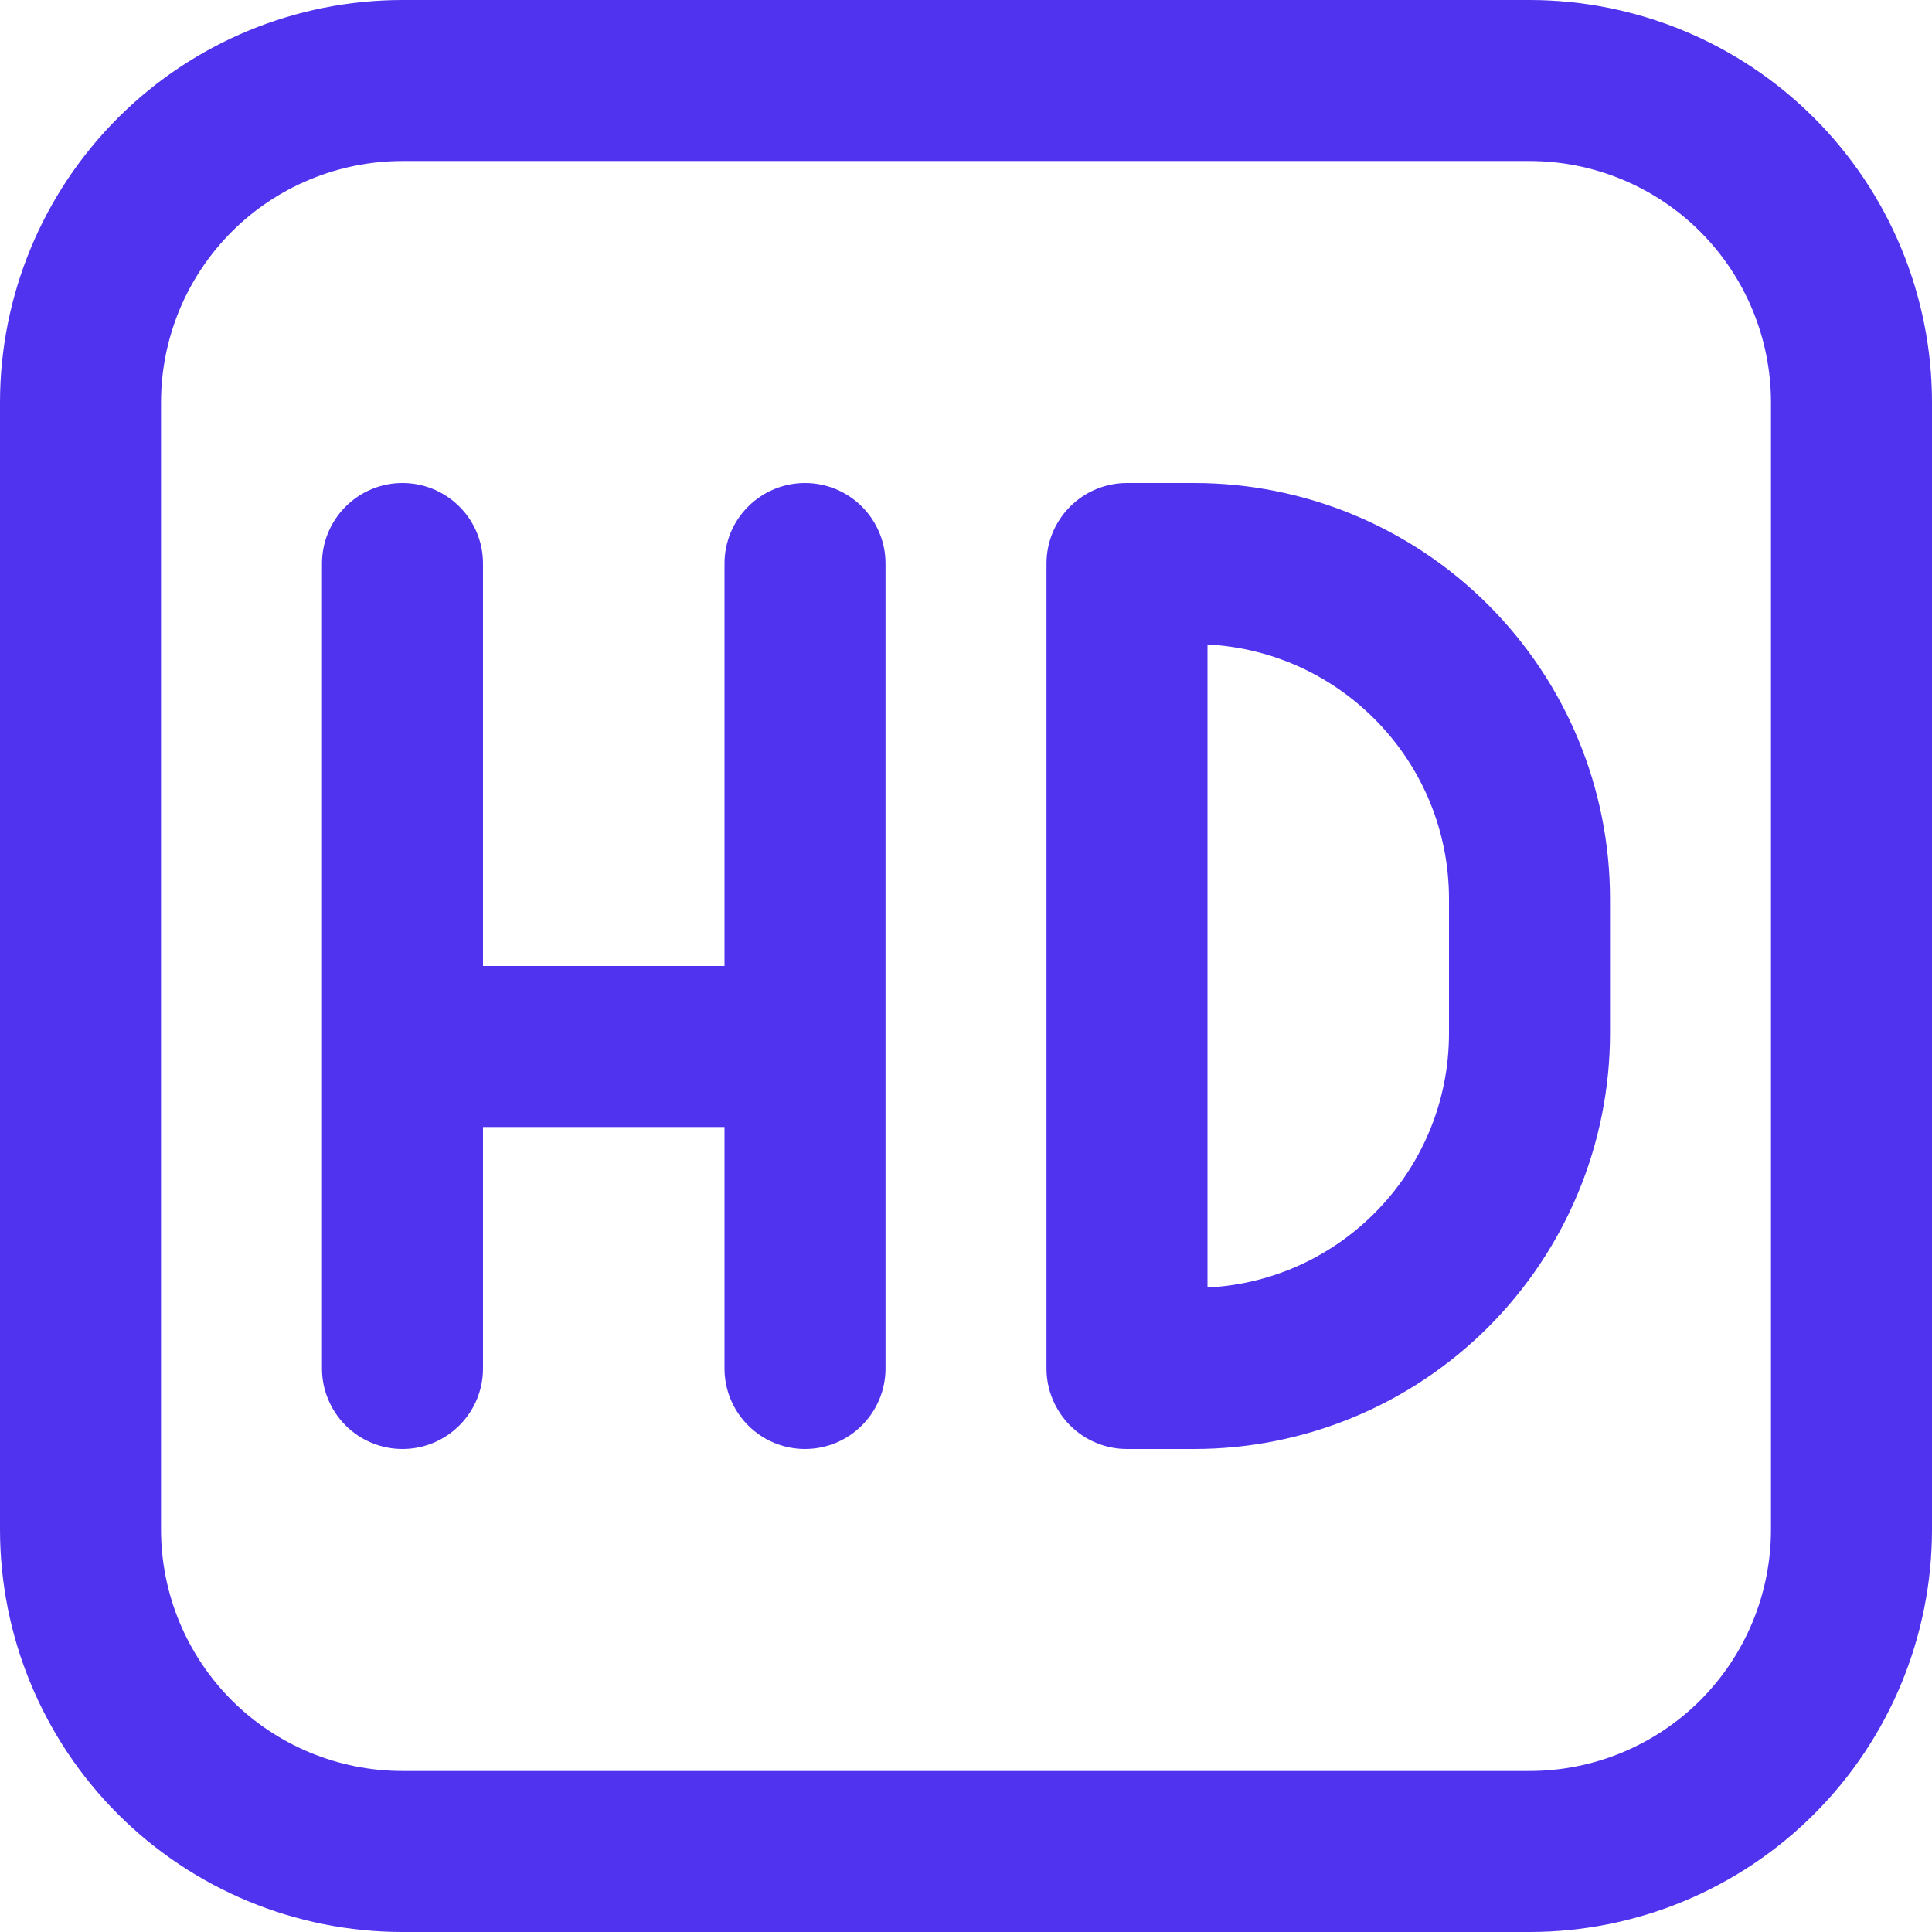 <svg width="47" height="47" viewBox="0 0 47 47" fill="none" xmlns="http://www.w3.org/2000/svg">
<path d="M9.792 11.75C10.311 11.75 10.809 11.956 11.176 12.324C11.544 12.691 11.75 13.189 11.75 13.708V23.5H17.625V13.708C17.625 13.189 17.831 12.691 18.199 12.324C18.566 11.956 19.064 11.75 19.583 11.75C20.103 11.75 20.601 11.956 20.968 12.324C21.335 12.691 21.542 13.189 21.542 13.708V33.292C21.542 33.811 21.335 34.309 20.968 34.676C20.601 35.044 20.103 35.25 19.583 35.25C19.064 35.25 18.566 35.044 18.199 34.676C17.831 34.309 17.625 33.811 17.625 33.292V27.417H11.75V33.292C11.75 33.811 11.544 34.309 11.176 34.676C10.809 35.044 10.311 35.25 9.792 35.25C9.272 35.25 8.774 35.044 8.407 34.676C8.04 34.309 7.833 33.811 7.833 33.292V13.708C7.833 13.189 8.04 12.691 8.407 12.324C8.774 11.956 9.272 11.75 9.792 11.75ZM27.417 11.75C26.897 11.75 26.399 11.956 26.032 12.324C25.665 12.691 25.458 13.189 25.458 13.708V33.292C25.458 33.811 25.665 34.309 26.032 34.676C26.399 35.044 26.897 35.25 27.417 35.25H29.05C31.733 35.25 34.306 34.184 36.203 32.287C38.101 30.39 39.167 27.816 39.167 25.133V21.867C39.167 19.184 38.101 16.61 36.203 14.713C34.306 12.816 31.733 11.75 29.05 11.75H27.417ZM35.25 25.133C35.25 28.447 32.649 31.157 29.375 31.322V15.678C32.649 15.847 35.25 18.557 35.25 21.871V25.133ZM0 9.792C0 7.195 1.032 4.704 2.868 2.868C4.704 1.032 7.195 0 9.792 0H37.208C39.805 0 42.296 1.032 44.132 2.868C45.968 4.704 47 7.195 47 9.792V37.208C47 39.805 45.968 42.296 44.132 44.132C42.296 45.968 39.805 47 37.208 47H9.792C7.195 47 4.704 45.968 2.868 44.132C1.032 42.296 0 39.805 0 37.208V9.792ZM9.792 3.917C8.234 3.917 6.739 4.536 5.637 5.637C4.536 6.739 3.917 8.234 3.917 9.792V37.208C3.917 38.767 4.536 40.261 5.637 41.363C6.739 42.464 8.234 43.083 9.792 43.083H37.208C38.767 43.083 40.261 42.464 41.363 41.363C42.464 40.261 43.083 38.767 43.083 37.208V9.792C43.083 8.234 42.464 6.739 41.363 5.637C40.261 4.536 38.767 3.917 37.208 3.917H9.792Z" fill="#4F33EF"/>
</svg>
